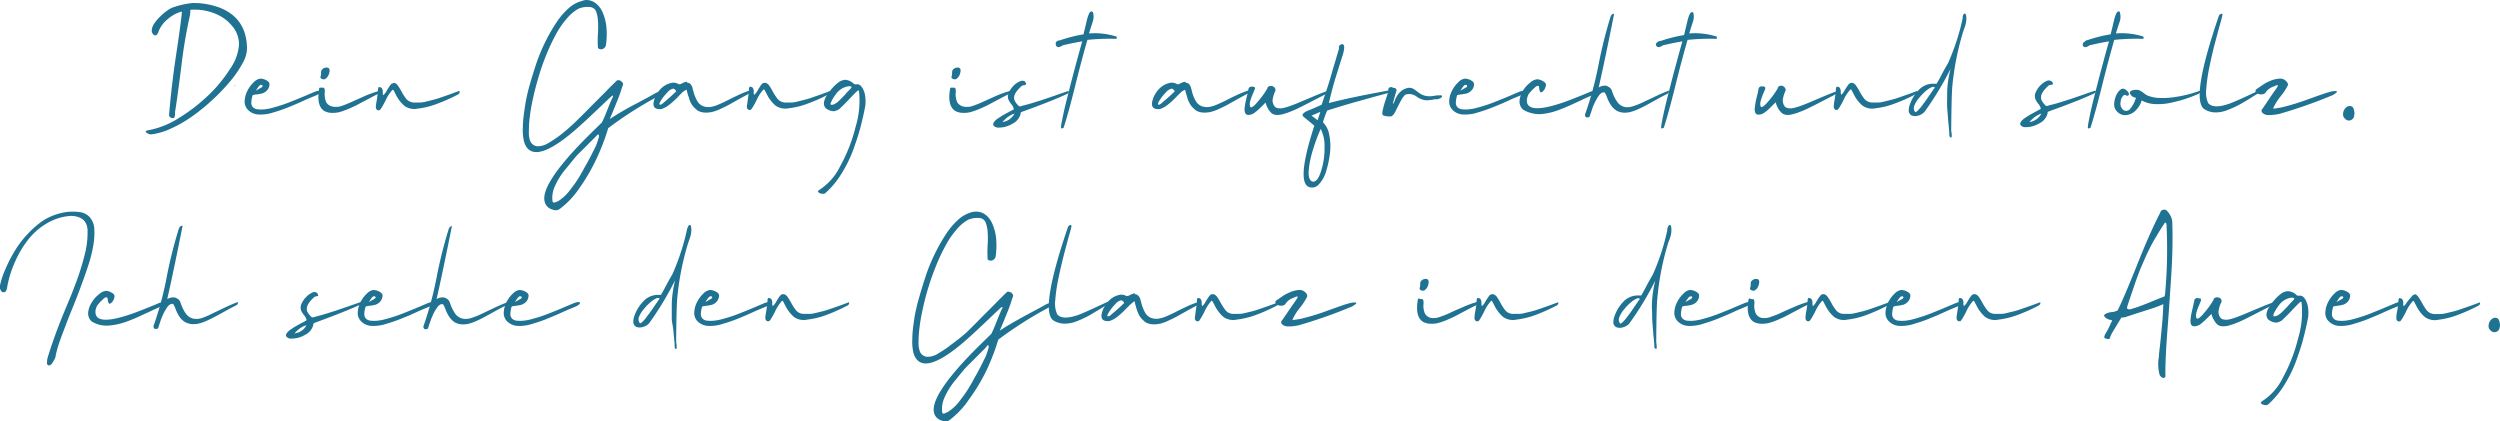 <svg xmlns="http://www.w3.org/2000/svg" viewBox="0 0 353.54 59.59">
  <defs>
    <style>
      .a812c76c-b8e0-4453-8dd6-4a1ee9b950f9 {
        fill: #207292;
      }
    </style>
  </defs>
  <g id="b428a4af-0317-49b2-9d18-2f6f4ce06893" data-name="Ebene 2">
    <g id="aa6009c5-10d5-42b5-b2f6-b2ee540ec692" data-name="Ebene 1">
      <g>
        <g>
          <path class="a812c76c-b8e0-4453-8dd6-4a1ee9b950f9" d="M27.85.44c.41,0,.82.06,1.22.12a9.88,9.88,0,0,1,1.33.3,7.93,7.93,0,0,1,1.34.52A6.94,6.94,0,0,1,33,2.21a5.3,5.3,0,0,1,1,1.15,5.81,5.81,0,0,1,.68,1.57,7.58,7.58,0,0,1,.25,2,4.39,4.39,0,0,1-.62,2,14.73,14.73,0,0,1-1.66,2.45,27.15,27.15,0,0,1-2.43,2.58,28.61,28.61,0,0,1-2.87,2.37,18,18,0,0,1-3.07,1.8,9.41,9.41,0,0,1-2.94.88,1.17,1.17,0,0,1-.74-.36.13.13,0,0,1,.1-.15,1.75,1.75,0,0,1,.48-.12,12.19,12.19,0,0,0,4.16-1.72,24.41,24.41,0,0,0,4.11-3.17,19.64,19.64,0,0,0,3.1-3.77,6.75,6.75,0,0,0,1.25-3.44,4,4,0,0,0-1-2.64,6,6,0,0,0-2.55-1.78,7.6,7.6,0,0,0-3.33-.47,6.11,6.11,0,0,1-.05.75,69,69,0,0,0-1.24,7.36q-.64,5-.88,6.34a2.06,2.06,0,0,1-.07.74c-.08.12-.23.15-.43.09a.43.43,0,0,1-.34-.42q.36-4.3,1-8.51c.42-2.79.7-4.79.81-6a.1.1,0,0,0,0-.07s0,0-.06,0a.26.26,0,0,0-.11,0l-.2.07a5.18,5.18,0,0,0-1.67,1,4.12,4.12,0,0,0-1.16,1.49c-.11.28-.19.45-.23.53a.57.57,0,0,1-.18.2L22,5l-.15,0a.79.79,0,0,1-.39-.74,2,2,0,0,1,.4-1,6.92,6.92,0,0,1,.87-1,7.12,7.12,0,0,1,1-.82A3.09,3.09,0,0,1,24.6,1,11.78,11.78,0,0,1,27.32.42Zm5.37,11.67c.06.06.08.1.07.1s0,0-.1-.06-.08-.09-.07-.1h0Z"/>
          <path class="a812c76c-b8e0-4453-8dd6-4a1ee9b950f9" d="M37.66,11.35c.29.15.44.33.45.53a1.27,1.27,0,0,1-.35.9,1.48,1.48,0,0,1-.71.44c-.25.06-.52.1-.81.14a2.19,2.19,0,0,0-.51.1,3.72,3.72,0,0,0-.19,1.08.87.87,0,0,0,.25.64,1.12,1.12,0,0,0,.67.28,4.91,4.91,0,0,0,.94,0,7.13,7.13,0,0,0,1.18-.23c.45-.12.88-.25,1.28-.38s.84-.3,1.33-.49l1.24-.5,1.12-.47c.4-.18.69-.3.85-.36a2.43,2.43,0,0,1,.54-.18c.31,0,.45,0,.45.12s-.27.34-.74.54-1,.4-1.8.77-1.56.68-2.2.94-1.34.49-2.09.71a5.56,5.56,0,0,1-2,.26,2.2,2.2,0,0,1-1.43-.59,1.67,1.67,0,0,1-.53-1.33,3.54,3.54,0,0,1,.4-1.45,4.09,4.09,0,0,1,.88-1.18,1.59,1.59,0,0,1,.92-.52h.05A1.86,1.86,0,0,1,37.66,11.35Zm-.88.69a.94.94,0,0,0-.18.17,2.08,2.08,0,0,0-.15.2l-.15.23-.13.2c.08-.06.18-.11.28-.17l.25-.14.19-.11a.74.74,0,0,0,.16-.1l.08-.09a.1.1,0,0,0,0-.09.37.37,0,0,0-.07-.12.28.28,0,0,0-.13,0A.29.29,0,0,0,36.78,12Z"/>
          <path class="a812c76c-b8e0-4453-8dd6-4a1ee9b950f9" d="M45.5,12.4l.12,0a.14.14,0,0,1,.09,0l.06,0a.12.12,0,0,1,.07.07l.07.12a3.22,3.22,0,0,1,0,.7,3.06,3.06,0,0,0,.21,1.15,1.34,1.34,0,0,0,.85.62A2.48,2.48,0,0,0,48.26,15a15,15,0,0,0,1.47-.59l1.83-.82a16.5,16.5,0,0,1,2-.72h.08s0,0,0,.09a.39.39,0,0,1-.23.35c-.37.18-.85.43-1.43.74s-1.07.56-1.44.76-.81.4-1.31.61a10.17,10.17,0,0,1-1.29.45,4.1,4.1,0,0,1-1.11.09,2.36,2.36,0,0,1-1-.28q-1.11-.74-.69-3.18a.14.14,0,0,1,.15-.11Zm1.07-2.13a1.39,1.39,0,0,1-.5.85.5.5,0,0,1-.5.06c-.18-.07-.27-.17-.26-.3a1.56,1.56,0,0,0,.1-.55.79.79,0,0,1,.06-.41,1,1,0,0,1,.39-.31,1.18,1.18,0,0,1,.36-.06C46.57,9.59,46.69,9.83,46.57,10.27Z"/>
          <path class="a812c76c-b8e0-4453-8dd6-4a1ee9b950f9" d="M55.8,11.72a1,1,0,0,1,.46.37c.12.17.28.42.48.77a6.77,6.77,0,0,0,.62,1,1.44,1.44,0,0,0,.46.43,1.56,1.56,0,0,0,.67.21c.28,0,.54,0,.78,0a3.61,3.61,0,0,0,1-.14c.41-.09.74-.18,1-.25a10.37,10.37,0,0,0,1.17-.36l1.18-.41,1.27-.47h0a.07.07,0,0,1,.08,0A.11.11,0,0,1,65,13a.38.38,0,0,1-.22.35,23.16,23.16,0,0,1-3,1.34,11,11,0,0,1-2.71.67,2.42,2.42,0,0,1-1.86-.37,4.92,4.92,0,0,1-.67-.71,6,6,0,0,1-.41-.6l-.46-.9a.14.14,0,0,0-.18-.06,5.85,5.85,0,0,0-1,1.57c-.44.85-.72,1.28-.83,1.3a.53.53,0,0,1-.22,0,.39.39,0,0,1-.2-.14.6.6,0,0,1-.09-.36c0-.27.09-.64.16-1.11s.11-.83.14-1.08a.57.57,0,0,1,0-.12c0-.3.07-.46.15-.47a.65.65,0,0,1,.34.1.77.77,0,0,1,.19.58c0,.28,0,.43.07.46a1.71,1.71,0,0,0,.45-.55c.16-.29.33-.55.49-.79s.33-.34.49-.34Z"/>
          <path class="a812c76c-b8e0-4453-8dd6-4a1ee9b950f9" d="M84.22.44a3.31,3.31,0,0,1,1,1.31,6.89,6.89,0,0,1,.53,2,10.66,10.66,0,0,1-.07,2.68.77.77,0,0,1-.56.53.63.63,0,0,1-.56-.17,15.77,15.77,0,0,1,0-2.06,13.6,13.6,0,0,0,0-1.8,4.65,4.65,0,0,0-.27-1.33A1,1,0,0,0,83.48,1a3.42,3.42,0,0,0-1.65.22,5.9,5.9,0,0,0-1.7,1.44A11.92,11.92,0,0,0,78.6,4.89a27.75,27.75,0,0,0-1.31,2.78c-.41,1-.77,2-1.08,3.05s-.57,2-.79,3a25.83,25.83,0,0,0-.49,2.74,16.3,16.3,0,0,0-.14,2.17A3.41,3.41,0,0,0,75,20a1.27,1.27,0,0,0,1,.69,3,3,0,0,0,1.58-.48,15.85,15.85,0,0,0,1.86-1.27,26.06,26.06,0,0,0,2.09-1.85c.75-.73,1.44-1.42,2.06-2.06l2-2c.7-.73,1.26-1.28,1.68-1.67a.64.64,0,0,1,.51.08.78.78,0,0,1,.34.41c0,.16-.09.32-.15.5s-.1.34-.15.48-.11.34-.2.58l-.21.56-.27.66-.26.65c-.06.13-.16.38-.32.77l-.33.79c.85-.57,2-1.27,3.58-2.1s2.52-1.35,2.93-1.59a2.59,2.59,0,0,1,.69-.24c.18,0,.3,0,.34,0s0,.15-.13.29a3.6,3.6,0,0,1-.63.45,53.9,53.9,0,0,0-7,4.47,30.88,30.88,0,0,1-1.68,4.38,27.08,27.08,0,0,1-2.44,4.17,11.84,11.84,0,0,1-2.78,2.91.93.93,0,0,1-.66.14.54.54,0,0,1-.25-.06l-.18-.06A1.51,1.51,0,0,1,77,28.41q-.46-2.4,5.56-8.57c.31-.32,1.16-1.16,2.56-2.52.24-.48.5-1.1.8-1.86s.55-1.36.77-1.79c0-.06,0-.1,0-.13s-.07,0-.12,0c-.3.25-.82.74-1.58,1.47-2,1.91-3.49,3.28-4.52,4.1q-5.26,4.23-6.34,1A7,7,0,0,1,73.94,18c0-.85.13-1.78.27-2.77a25.2,25.2,0,0,1,.67-3.13c.31-1.09.65-2.17,1-3.23a25.37,25.37,0,0,1,1.3-3.08,24,24,0,0,1,1.54-2.66,10.24,10.24,0,0,1,1.73-2,4.64,4.64,0,0,1,1.86-1A2.59,2.59,0,0,1,82.85,0,2.22,2.22,0,0,1,84.22.44Zm.15,18.74c-.11.12-.29.31-.55.56-.84.84-1.5,1.51-2,2S80.76,23,80,23.9a9.94,9.94,0,0,0-1.57,2.53,3.77,3.77,0,0,0-.28,2.11c.08.11.23.13.45.05a2.78,2.78,0,0,0,.68-.38c.23-.18.46-.37.67-.57a7.69,7.69,0,0,0,.69-.8l.65-.87c.18-.25.4-.58.65-1s.44-.74.57-1,.32-.56.56-1l.46-.86c.07-.15.21-.42.41-.81s.29-.58.29-.59a5,5,0,0,0,.26-.68c.12-.36.19-.58.21-.67s0-.35-.1-.35A.49.49,0,0,0,84.37,19.18Z"/>
          <path class="a812c76c-b8e0-4453-8dd6-4a1ee9b950f9" d="M97.18,11.73a.54.54,0,0,1,.24,0,.81.81,0,0,1,.18.12l.12.13.1.16a1.58,1.58,0,0,1,.07.16l.06.19c0,.1,0,.16.06.21a5.32,5.32,0,0,0,.58,1.56,1.65,1.65,0,0,0,.84.75,2.09,2.09,0,0,0,1,.12,4.54,4.54,0,0,0,1.21-.36c.46-.2.9-.4,1.32-.62s.92-.46,1.5-.73a13,13,0,0,1,1.59-.63h.09s.05,0,.05.08a.38.38,0,0,1-.24.36l-1.38.75-1.37.77c-.36.2-.77.4-1.24.62a6.42,6.42,0,0,1-1.21.45,3.78,3.78,0,0,1-1.07.1,2.22,2.22,0,0,1-1-.27,4.41,4.41,0,0,1-.59-.53,2.67,2.67,0,0,1-.4-.59,4.34,4.34,0,0,1-.22-.52c0-.13-.11-.34-.19-.62s-.13-.49-.16-.6a.12.12,0,0,0,0-.08s-.15,0-.29.13l-.07,0-.12.11-.12.1c-.12.1-.38.37-.78.79a10.91,10.91,0,0,1-1.13,1,3.4,3.4,0,0,1-1.07.58,1.38,1.38,0,0,1-.45,0c-.53-.05-.75-.38-.65-1a3.82,3.82,0,0,1,1-1.86,3,3,0,0,1,1.69-.87,1.4,1.4,0,0,1,.78.18.49.49,0,0,0,.22.05,1.44,1.44,0,0,0,.35-.14,1.47,1.47,0,0,1,.7-.22Zm-2.8,1.34a6.46,6.46,0,0,0-.93,1.17c-.2.33-.25.52-.14.56s.31-.06.57-.31c.6-.5,1.09-.94,1.46-1.3a1.64,1.64,0,0,0,.27-.27s0-.11-.11-.2a.88.88,0,0,0-.26-.19A1.43,1.43,0,0,0,94.38,13.07Z"/>
          <path class="a812c76c-b8e0-4453-8dd6-4a1ee9b950f9" d="M108.3,11.72a1,1,0,0,1,.47.37,7.78,7.78,0,0,1,.47.77,7.83,7.83,0,0,0,.63,1,1.41,1.41,0,0,0,.45.43,1.65,1.65,0,0,0,.68.21c.28,0,.54,0,.78,0a3.61,3.61,0,0,0,1-.14l1-.25a11,11,0,0,0,1.17-.36l1.18-.41,1.27-.47h0a.08.08,0,0,1,.08,0,.19.19,0,0,1,0,.08.37.37,0,0,1-.23.35,22.46,22.46,0,0,1-3,1.34,11.15,11.15,0,0,1-2.71.67,2.42,2.42,0,0,1-1.86-.37,4.92,4.92,0,0,1-.67-.71,4.64,4.64,0,0,1-.41-.6l-.47-.9a.12.12,0,0,0-.17-.06,5.35,5.35,0,0,0-1,1.57c-.44.85-.72,1.28-.83,1.3a.53.53,0,0,1-.22,0,.35.35,0,0,1-.2-.14.49.49,0,0,1-.09-.36q.06-.4.15-1.11c.07-.47.12-.83.14-1.08a.74.74,0,0,1,0-.12c0-.3.06-.46.15-.47a.65.65,0,0,1,.34.1.82.82,0,0,1,.19.58c0,.28,0,.43.07.46a1.71,1.71,0,0,0,.45-.55c.16-.29.33-.55.49-.79s.33-.34.49-.34Z"/>
          <path class="a812c76c-b8e0-4453-8dd6-4a1ee9b950f9" d="M120.82,11.92l.15,0,.27,0c.29,0,.54.2.76.59a3,3,0,0,1,.36,1.16,5.09,5.09,0,0,1,0,1.34c-.19,1-.42,2-.68,3s-.6,2-1,3.13a18.39,18.39,0,0,1-1.54,3.19,12.23,12.23,0,0,1-2,2.58l-.22.21-.21.19a.52.52,0,0,1-.17.09.77.77,0,0,1-.27,0,.9.9,0,0,1-.61-.28.38.38,0,0,1,.1-.16c.08-.09.12-.13.14-.13a8.21,8.21,0,0,0,2.89-3.28A22.81,22.81,0,0,0,121,17.92a12.62,12.62,0,0,0,.47-5.08c0-.06-.11-.05-.2,0-.27.23-.68.65-1.24,1.25s-1,1-1.29,1.29a1.13,1.13,0,0,1-.36.21,2.27,2.27,0,0,1-.42.14,1.89,1.89,0,0,1-1.23-.47,1.07,1.07,0,0,1-.2-.84,2.63,2.63,0,0,1,.44-1,7.82,7.82,0,0,1,.77-1,5.24,5.24,0,0,1,.75-.7c.1-.07.15-.11.15-.13a2.05,2.05,0,0,1,.51-.23,1.33,1.33,0,0,1,.47-.07A2,2,0,0,1,120.82,11.92Zm-2.66,1.47a5,5,0,0,0-.52.82c-.15.3-.22.49-.19.55s.2.09.49,0l.32-.19a2.51,2.51,0,0,0,.35-.28l.29-.28.32-.33.27-.28q.3-.36.63-.69a1.39,1.39,0,0,0,.26-.3.11.11,0,0,0,0-.17,1.73,1.73,0,0,0-.31-.05A2.64,2.64,0,0,0,118.16,13.39Z"/>
          <path class="a812c76c-b8e0-4453-8dd6-4a1ee9b950f9" d="M134.74,12.4l.11,0a.22.22,0,0,1,.1,0l.06,0a.16.16,0,0,1,.07.07.67.67,0,0,1,.06.12,2.61,2.61,0,0,1,0,.7,2.88,2.88,0,0,0,.22,1.15,1.34,1.34,0,0,0,.85.62A2.5,2.5,0,0,0,137.5,15c.48-.17,1-.36,1.47-.59l1.83-.82a15.92,15.92,0,0,1,2-.72h.08a.19.19,0,0,1,0,.09.38.38,0,0,1-.22.35c-.38.18-.85.43-1.44.74l-1.43.76c-.38.2-.81.4-1.32.61a9.19,9.19,0,0,1-1.29.45,4,4,0,0,1-1.11.09,2.32,2.32,0,0,1-1-.28c-.75-.49-1-1.55-.7-3.18a.16.16,0,0,1,.15-.11Zm1.06-2.13a1.38,1.38,0,0,1-.49.85.5.5,0,0,1-.5.06c-.19-.07-.27-.17-.26-.3a1.55,1.55,0,0,0,.09-.55,1.07,1.07,0,0,1,.06-.41,1.05,1.05,0,0,1,.39-.31,1.24,1.24,0,0,1,.37-.06C135.81,9.59,135.92,9.83,135.8,10.27Z"/>
          <path class="a812c76c-b8e0-4453-8dd6-4a1ee9b950f9" d="M144.85,11.47a.56.56,0,0,1,.25.32A.18.18,0,0,1,145,12a.77.77,0,0,1-.22.06.55.55,0,0,0-.31.11,4.27,4.27,0,0,0-.44.44q-.88.94-.51,1.68a3,3,0,0,0,.32.46c.16.18.27.28.33.29a.83.83,0,0,0,.4-.09c.43-.1.94-.23,1.51-.41l1.41-.44,1.81-.62c.83-.3,1.41-.49,1.71-.59q.15,0,.15.06a.32.32,0,0,1-.15.28q-2.09,1-6.51,2.59a.51.51,0,0,0-.16.11.29.29,0,0,0,0,.12,2.14,2.14,0,0,1-1.19,1.46,3.7,3.7,0,0,1-2.1.53.82.82,0,0,1-.6-.37.69.69,0,0,1,.14-.44,2.22,2.22,0,0,1,.54-.49c.25-.16.47-.31.66-.42s.46-.26.8-.44l.63-.34c.1,0,.14-.1.14-.15a1.51,1.51,0,0,0-.35-.66,3.05,3.05,0,0,1-.37-.58,1.19,1.19,0,0,1,0-1,3.29,3.29,0,0,1,.75-1.08,2.74,2.74,0,0,1,1-.63A.8.8,0,0,1,144.85,11.47Zm-2.24,5a6.79,6.79,0,0,0-.85.79,2.24,2.24,0,0,0,1.7-1.19A2.68,2.68,0,0,0,142.61,16.5Z"/>
          <path class="a812c76c-b8e0-4453-8dd6-4a1ee9b950f9" d="M154.62,2a2.06,2.06,0,0,1-.07,1c-.21.65-.39,1.22-.55,1.73a10.16,10.16,0,0,1,3.78.41l.05,0h0a.13.13,0,0,1,.09.09.5.5,0,0,1,0,.16l0,.1h-.27a29.93,29.93,0,0,0-3.87.15c-.42,1.43-1,3.56-1.71,6.42s-1.27,4.84-1.66,6a.33.33,0,0,1-.19.08.17.17,0,0,1-.16,0,.27.27,0,0,1,0-.22.75.75,0,0,0,0-.2c.2-1.08.45-2.27.77-3.54s.72-2.85,1.22-4.71.83-3.07,1-3.62c-.75.12-1.67.3-2.77.56-.43.31-.73.34-.91.07a.24.24,0,0,1-.06-.22L149.3,6a.27.27,0,0,1,.12-.12l.15-.1.17-.07.13,0a20.27,20.27,0,0,1,3.35-.85c.31-1.25.48-2,.52-2.16.2-.72.39-1.08.59-1.08S154.57,1.72,154.62,2Z"/>
          <path class="a812c76c-b8e0-4453-8dd6-4a1ee9b950f9" d="M167.68,11.73a.6.6,0,0,1,.24,0,.81.81,0,0,1,.18.12l.12.13.1.16.07.16.06.19c0,.1.05.16.06.21a5.05,5.05,0,0,0,.58,1.56,1.65,1.65,0,0,0,.84.75,2.09,2.09,0,0,0,1,.12,4.39,4.39,0,0,0,1.2-.36c.47-.2.91-.4,1.33-.62s.92-.46,1.5-.73a13,13,0,0,1,1.59-.63h.09s.05,0,.05.08a.38.38,0,0,1-.24.36l-1.38.75-1.37.77c-.36.2-.77.4-1.24.62a6.68,6.68,0,0,1-1.21.45,3.78,3.78,0,0,1-1.07.1,2.19,2.19,0,0,1-1-.27,3.87,3.87,0,0,1-.59-.53,2.67,2.67,0,0,1-.4-.59c-.1-.21-.18-.39-.23-.52l-.18-.62c-.08-.29-.13-.49-.17-.6a.11.11,0,0,0,0-.08s-.15,0-.3.13l-.06,0-.12.11a.63.63,0,0,0-.12.1c-.12.1-.38.37-.79.79a10,10,0,0,1-1.12,1,3.4,3.4,0,0,1-1.07.58,1.38,1.38,0,0,1-.45,0c-.53-.05-.75-.38-.65-1a3.82,3.82,0,0,1,1-1.86,2.94,2.94,0,0,1,1.69-.87,1.35,1.35,0,0,1,.77.18.53.53,0,0,0,.23.05,1.41,1.41,0,0,0,.34-.14,1.54,1.54,0,0,1,.7-.22Zm-2.81,1.34a6.87,6.87,0,0,0-.92,1.17c-.2.33-.25.52-.14.56s.31-.06.57-.31c.6-.5,1.09-.94,1.46-1.3a2.2,2.2,0,0,0,.27-.27s0-.11-.11-.2a1,1,0,0,0-.26-.19A1.48,1.48,0,0,0,164.87,13.07Z"/>
          <path class="a812c76c-b8e0-4453-8dd6-4a1ee9b950f9" d="M180.27,12.42a.47.47,0,0,1,.06.49,4,4,0,0,0-.37,1.28,1.44,1.44,0,0,0,.28.85.72.72,0,0,0,.45.25,2.06,2.06,0,0,0,.72,0,8,8,0,0,0,.91-.26c.32-.11.7-.25,1.13-.43l1.26-.53,1.4-.59c.54-.22,1-.41,1.48-.57h0a.07.07,0,0,1,.08,0,.11.11,0,0,1,0,.08.38.38,0,0,1-.24.35l-1.27.65-1.31.68-1.23.62c-.45.22-.85.39-1.2.52a7.33,7.33,0,0,1-1,.33,2.76,2.76,0,0,1-.9.11,1.26,1.26,0,0,1-.66-.21,2.52,2.52,0,0,1-.55-.69,3.42,3.42,0,0,1-.34-.85l-.49.5-.51.49a5,5,0,0,1-.45.37,1.58,1.58,0,0,1-.5.3,1.27,1.27,0,0,1-.47.09.47.47,0,0,1-.45-.24,1.41,1.41,0,0,1-.09-.69,8.7,8.7,0,0,1,.13-.87c.06-.29.14-.62.23-1s.15-.65.18-.84a.43.43,0,0,1,.51-.35l.18,0,.13.05a.2.2,0,0,1,.11.07.37.37,0,0,1,0,.12.49.49,0,0,1-.05.18,1.84,1.84,0,0,0-.09.19l-.18.43c-.08.19-.16.39-.23.59s-.12.39-.17.58a1.34,1.34,0,0,0,0,.47.26.26,0,0,0,.15.24c.17,0,.43-.19.79-.6s.67-.79.92-1.14.45-.66.6-.92c0-.17.12-.29.37-.36h.1A.65.65,0,0,1,180.27,12.42Z"/>
          <path class="a812c76c-b8e0-4453-8dd6-4a1ee9b950f9" d="M189.92,7.67c-.22.66-.54,1.71-1,3.17s-.75,2.69-1,3.73q3.15-.81,8.16-1.72a.5.5,0,0,1,.41,0c.1.08,0,.18-.21.31l-1.74.47-2.9.81c-1.14.32-2.45.72-3.95,1.19a11.06,11.06,0,0,0-.6,1.67,3.22,3.22,0,0,1,.89,1.79,8,8,0,0,1,.1,2.54,13.46,13.46,0,0,1-.52,2.51,4.57,4.57,0,0,1-1,1.87,1.29,1.29,0,0,1-1.35.47q-2-.54.66-8.71l-1.54-1.27c-.28-.24-.09-.52.57-.83.47-.18,1.15-.47,2-.86.3-.87.55-1.64.77-2.3s.37-1.16.47-1.5.28-1,.54-1.85.48-1.64.67-2.26c0-.1,0-.16,0-.17a.64.64,0,0,1,0-.15.37.37,0,0,1,.09-.16l.13-.1a.72.72,0,0,1,.22-.08C190.16,6.26,190.17,6.73,189.92,7.67Zm-4.26,13.56a13.46,13.46,0,0,0-.58,2.8q-.11,1.24.39,1.59c.5.25.94-.2,1.32-1.32a10.55,10.55,0,0,0,.52-3.49,5.28,5.28,0,0,0-.54-2.58A24.33,24.33,0,0,0,185.66,21.23Zm-.19-4.88.86.65.39-1.18Z"/>
          <path class="a812c76c-b8e0-4453-8dd6-4a1ee9b950f9" d="M197.1,12.44l.15,0a.25.25,0,0,1,.12.08l.07.08s0,0,.06.09l0,.08c-.12.38-.2.66-.25.85-.35,1.19-.36,1.4,0,.62a3,3,0,0,1,.82-1.29,2.25,2.25,0,0,1,1.06-.52,1.07,1.07,0,0,1,.61.07,2.57,2.57,0,0,1,.54.34,5.22,5.22,0,0,0,.57.41,2.16,2.16,0,0,0,.78.31,2.87,2.87,0,0,0,1.1,0,3.54,3.54,0,0,0,.46-.07,2.6,2.6,0,0,1,.37,0,.69.69,0,0,1,.28,0,.14.14,0,0,1,.08.12.12.12,0,0,1-.05.13.75.75,0,0,1-.17.14l-.23.1-.2.06-.23,0-.19,0a4.66,4.66,0,0,1-1.2.14,2.36,2.36,0,0,1-.78-.21,2.77,2.77,0,0,1-.58-.34,1.67,1.67,0,0,0-.6-.28,1.93,1.93,0,0,0-.84,0c-.19.06-.42.32-.68.78s-.51,1-.75,1.45a2.2,2.2,0,0,1-.59.85,2.2,2.2,0,0,1-1.27-.14c-.1-.11-.1-.38,0-.8a15.17,15.17,0,0,1,.44-1.51c.2-.59.32-1,.36-1.15a.4.4,0,0,1,0-.31.44.44,0,0,1,.38-.21A2.08,2.08,0,0,1,197.1,12.44Z"/>
          <path class="a812c76c-b8e0-4453-8dd6-4a1ee9b950f9" d="M208,11.35c.29.15.45.33.45.53a1.27,1.27,0,0,1-.35.9,1.48,1.48,0,0,1-.71.44c-.25.06-.52.1-.81.14a2.19,2.19,0,0,0-.51.1,3.72,3.72,0,0,0-.19,1.08.87.87,0,0,0,.25.64,1.14,1.14,0,0,0,.67.28,4.91,4.91,0,0,0,.94,0,7.13,7.13,0,0,0,1.18-.23c.45-.12.88-.25,1.28-.38s.85-.3,1.33-.49l1.24-.5,1.12-.47c.4-.18.69-.3.85-.36a2.43,2.43,0,0,1,.54-.18q.47-.07.45.12c0,.17-.26.34-.74.54s-1,.4-1.79.77-1.56.68-2.21.94-1.34.49-2.09.71a5.56,5.56,0,0,1-2,.26,2.2,2.2,0,0,1-1.43-.59,1.67,1.67,0,0,1-.53-1.33,3.54,3.54,0,0,1,.4-1.45,4.09,4.09,0,0,1,.88-1.18,1.59,1.59,0,0,1,.92-.52h.05A1.86,1.86,0,0,1,208,11.35Zm-.88.69a.94.94,0,0,0-.18.17,2.08,2.08,0,0,0-.15.2l-.15.23-.13.2.28-.17.25-.14.19-.11a.74.74,0,0,0,.16-.1l.08-.09a.1.1,0,0,0,0-.09.25.25,0,0,0-.07-.12.28.28,0,0,0-.12,0A.29.29,0,0,0,207.15,12Z"/>
          <path class="a812c76c-b8e0-4453-8dd6-4a1ee9b950f9" d="M218.17,11.46c.3.16.45.33.46.54a2.17,2.17,0,0,1-.1.4,1.35,1.35,0,0,1-.36.54c-.19.16-.33.15-.39,0a1.66,1.66,0,0,1-.12-.49c0-.15,0-.24-.09-.28s-.11-.05-.21,0a.62.62,0,0,0-.24.14l-.3.28-.29.29-.23.27a1.44,1.44,0,0,0-.21.32l-.11.33a1.52,1.52,0,0,0-.06.42c0,1.32,1.66,1.43,4.9.35.7-.23,2-.73,3.84-1.49a1.76,1.76,0,0,1,.94-.21c.07,0,.11.05.1.1s-.28.36-.79.61c-.34.14-.79.34-1.34.61l-1.44.66c-.4.18-.86.38-1.4.59a10.37,10.37,0,0,1-1.44.47,9.51,9.51,0,0,1-1.35.22A4,4,0,0,1,216.6,16a4.08,4.08,0,0,1-1.22-.5,1.56,1.56,0,0,1-.49-1.31,3.42,3.42,0,0,1,.49-1.38,4.21,4.21,0,0,1,1-1.12,1.74,1.74,0,0,1,1-.48h.05A1.83,1.83,0,0,1,218.17,11.46Z"/>
          <path class="a812c76c-b8e0-4453-8dd6-4a1ee9b950f9" d="M228.24,2.07q-1.23,6.2-2.16,10.3a1.63,1.63,0,0,1,1-.25,1.31,1.31,0,0,1,.61.32.93.93,0,0,1,.28.46,5.33,5.33,0,0,0,.29.73,4.51,4.51,0,0,0,.56.93,1.76,1.76,0,0,0,1,.58A2.45,2.45,0,0,0,231,15a10.31,10.31,0,0,0,1.37-.55l1.71-.81c.69-.33,1.32-.6,1.87-.81l0,0s.06,0,.07,0a.19.19,0,0,1,0,.08.39.39,0,0,1-.23.36c-.4.19-.87.44-1.41.74l-1.36.75c-.37.21-.78.42-1.23.62a7.68,7.68,0,0,1-1.19.45,3.35,3.35,0,0,1-1,.1,2.32,2.32,0,0,1-1-.29,2.57,2.57,0,0,1-.82-.82,5.36,5.36,0,0,1-.5-1,3.64,3.64,0,0,0-.36-.76l-.11,0c-.06,0-.16,0-.29.07a1.3,1.3,0,0,0-.44.42,4.67,4.67,0,0,0-.36.59c-.11.19-.21.4-.31.62s-.17.41-.21.52l-.21.64c-.11.3-.17.51-.21.61-.37.16-.58.09-.63-.22a.52.52,0,0,1,.06-.29A49,49,0,0,0,226.09,9a64.27,64.27,0,0,1,1.68-6.67.82.82,0,0,1,.19-.28.31.31,0,0,1,.2-.11C228.22,2,228.25,2,228.24,2.07Z"/>
          <path class="a812c76c-b8e0-4453-8dd6-4a1ee9b950f9" d="M239.5,2a2.06,2.06,0,0,1-.07,1c-.21.65-.39,1.22-.55,1.73a10.14,10.14,0,0,1,3.78.41l.05,0h0a.14.14,0,0,1,.08.09.5.5,0,0,1,0,.16l0,.1h-.27a29.93,29.93,0,0,0-3.87.15c-.42,1.43-1,3.56-1.71,6.42s-1.27,4.84-1.65,6a.39.39,0,0,1-.2.08.17.17,0,0,1-.16,0,.27.27,0,0,1,0-.22.75.75,0,0,0,0-.2c.2-1.08.45-2.27.77-3.54s.72-2.85,1.22-4.71.83-3.07,1-3.62c-.75.12-1.67.3-2.76.56-.44.31-.74.34-.92.07a.24.24,0,0,1-.06-.22,1.26,1.26,0,0,0,.05-.16.34.34,0,0,1,.12-.12l.15-.1.17-.07.13,0a20.27,20.27,0,0,1,3.35-.85c.31-1.25.48-2,.52-2.16.2-.72.39-1.08.59-1.08S239.45,1.72,239.5,2Z"/>
          <path class="a812c76c-b8e0-4453-8dd6-4a1ee9b950f9" d="M252.42,12.42a.45.45,0,0,1,.05.49,4.14,4.14,0,0,0-.36,1.28,1.5,1.5,0,0,0,.27.85.77.77,0,0,0,.45.25,2.13,2.13,0,0,0,.73,0,8.68,8.68,0,0,0,.91-.26c.32-.11.69-.25,1.13-.43s.85-.35,1.25-.53l1.41-.59c.53-.22,1-.41,1.47-.57h0a.07.07,0,0,1,.08,0,.11.11,0,0,1,0,.08.38.38,0,0,1-.24.35l-1.26.65-1.31.68-1.24.62a11.19,11.19,0,0,1-1.2.52,7.22,7.22,0,0,1-1,.33,2.76,2.76,0,0,1-.9.11A1.26,1.26,0,0,1,252,16a2.35,2.35,0,0,1-.55-.69,3.08,3.08,0,0,1-.34-.85l-.5.5-.5.49a5,5,0,0,1-.45.37,1.7,1.7,0,0,1-.5.3,1.32,1.32,0,0,1-.48.09.45.45,0,0,1-.44-.24,1.41,1.41,0,0,1-.09-.69,8.7,8.7,0,0,1,.13-.87c.06-.29.13-.62.23-1a7.24,7.24,0,0,0,.17-.84.44.44,0,0,1,.51-.35l.19,0,.13.05a.2.2,0,0,1,.11.07.37.37,0,0,1,0,.12.49.49,0,0,1,0,.18,1.84,1.84,0,0,0-.09.19c-.05.1-.11.24-.19.43s-.15.39-.22.59-.12.39-.17.58a1.14,1.14,0,0,0,0,.47.24.24,0,0,0,.15.24c.17,0,.43-.19.79-.6s.67-.79.92-1.14.45-.66.6-.92c0-.17.12-.29.37-.36h.1A.65.65,0,0,1,252.42,12.42Z"/>
          <path class="a812c76c-b8e0-4453-8dd6-4a1ee9b950f9" d="M262,11.72a1,1,0,0,1,.46.37,7.48,7.48,0,0,1,.48.77,6.77,6.77,0,0,0,.62,1,1.44,1.44,0,0,0,.46.43,1.6,1.6,0,0,0,.68.21c.27,0,.53,0,.77,0a3.73,3.73,0,0,0,1-.14l1-.25a10.4,10.4,0,0,0,1.18-.36l1.17-.41,1.28-.47h0a.07.07,0,0,1,.08,0,.11.11,0,0,1,0,.08.39.39,0,0,1-.23.35,23.16,23.16,0,0,1-3,1.34,11.08,11.08,0,0,1-2.7.67,2.39,2.39,0,0,1-1.86-.37,4.51,4.51,0,0,1-.68-.71,4.4,4.4,0,0,1-.4-.6c-.09-.16-.24-.46-.47-.9a.13.13,0,0,0-.18-.06,5.85,5.85,0,0,0-1,1.57c-.44.85-.72,1.28-.83,1.3a.54.54,0,0,1-.22,0,.33.33,0,0,1-.19-.14.49.49,0,0,1-.09-.36q0-.4.15-1.11c.07-.47.11-.83.14-1.08a.57.57,0,0,1,0-.12c0-.3.07-.46.15-.47a.68.68,0,0,1,.35.1.82.82,0,0,1,.19.58,1.17,1.17,0,0,0,.06.46,1.49,1.49,0,0,0,.45-.55c.17-.29.33-.55.5-.79s.32-.34.49-.34Z"/>
          <path class="a812c76c-b8e0-4453-8dd6-4a1ee9b950f9" d="M277.56,2.27c.12-.29.24-.4.35-.34s.22.46.14,1.09-.34,1.14-.49,1.66a38.74,38.74,0,0,0-1.49,7.76q-.1,1.53-.14,6.07a2.39,2.39,0,0,1,.07.5.74.74,0,0,1,0,.21c0,.25-.08.31-.19.18l-.09-.08a.18.18,0,0,1-.05-.07l0-.05s0,0,0-.1a.83.83,0,0,1,0-.15c0-.41-.09-1-.16-1.87s-.12-1.46-.15-1.89,0-1,0-1.63a13.17,13.17,0,0,1,.11-1.91,16.81,16.81,0,0,1,.37-1.91,44.14,44.14,0,0,1-3.7,6.1,1.94,1.94,0,0,1-.81.49,1.47,1.47,0,0,1-1,0,1,1,0,0,1-.23-.19l-.11-.18a.71.71,0,0,1-.06-.41,2.8,2.8,0,0,1,.09-.58,5.63,5.63,0,0,1,1.27-2.19,2.75,2.75,0,0,1,2.12-.94l.45,0q.27-.42.72-1.29c.3-.57.6-1.11.91-1.63a32.44,32.44,0,0,0,2.07-6.35A2.47,2.47,0,0,1,277.56,2.27Zm-4.22,10a2.85,2.85,0,0,0-.88.5,7.34,7.34,0,0,0-1,1,4,4,0,0,0-.72,1.11.91.91,0,0,0,.08.95c.06.06.18,0,.35-.16a5.62,5.62,0,0,0,.63-.72c.23-.31.46-.62.66-.91l.63-.91.36-.53c.2-.21.2-.31,0-.31Z"/>
          <path class="a812c76c-b8e0-4453-8dd6-4a1ee9b950f9" d="M290.07,11.47a.56.56,0,0,1,.25.32.22.22,0,0,1-.05.16A.88.88,0,0,1,290,12a.55.55,0,0,0-.31.11,4.27,4.27,0,0,0-.44.44q-.87.94-.51,1.68a3,3,0,0,0,.32.46c.16.18.27.28.33.29a.83.83,0,0,0,.4-.09c.44-.1.94-.23,1.51-.41l1.41-.44,1.81-.62c.84-.3,1.41-.49,1.71-.59q.15,0,.15.06a.32.32,0,0,1-.15.28q-2.08,1-6.51,2.59c-.09.05-.14.08-.15.11a.17.17,0,0,0,0,.12,2.14,2.14,0,0,1-1.19,1.46,3.7,3.7,0,0,1-2.1.53.78.78,0,0,1-.59-.37.63.63,0,0,1,.14-.44,2.22,2.22,0,0,1,.54-.49c.24-.16.47-.31.66-.42s.45-.26.79-.44l.63-.34c.1,0,.14-.1.14-.15a1.51,1.51,0,0,0-.35-.66,3.05,3.05,0,0,1-.37-.58,1.19,1.19,0,0,1,0-1,3.11,3.11,0,0,1,.74-1.08,2.74,2.74,0,0,1,1-.63A.8.8,0,0,1,290.07,11.47Zm-2.23,5a6.75,6.75,0,0,0-.86.79,2.24,2.24,0,0,0,1.7-1.19A2.53,2.53,0,0,0,287.84,16.5Z"/>
          <path class="a812c76c-b8e0-4453-8dd6-4a1ee9b950f9" d="M299.84,2a2.2,2.2,0,0,1-.06,1c-.22.65-.4,1.22-.56,1.73a10.14,10.14,0,0,1,3.78.41l.05,0h0a.14.14,0,0,1,.08.09.5.5,0,0,1,0,.16l0,.1h-.27a29.93,29.93,0,0,0-3.87.15c-.41,1.43-1,3.56-1.71,6.42s-1.27,4.84-1.65,6a.39.39,0,0,1-.2.08.17.17,0,0,1-.16,0,.27.27,0,0,1,0-.22.79.79,0,0,0,0-.2c.19-1.08.44-2.27.76-3.54s.72-2.85,1.22-4.71.83-3.07,1-3.62c-.75.12-1.67.3-2.76.56-.44.31-.74.34-.92.07a.21.21,0,0,1,0-.22.76.76,0,0,1,0-.16.24.24,0,0,1,.11-.12.77.77,0,0,1,.15-.1L295,5.7l.13,0a20.27,20.27,0,0,1,3.35-.85c.31-1.25.48-2,.52-2.16.2-.72.39-1.08.59-1.08S299.79,1.72,299.84,2Z"/>
          <path class="a812c76c-b8e0-4453-8dd6-4a1ee9b950f9" d="M300.5,12.62a1.27,1.27,0,0,1,.34.28.79.79,0,0,1,.22.32.27.27,0,0,1-.08.27c-.09.07-.2.06-.34,0a.22.22,0,0,0-.33,0,1.26,1.26,0,0,0-.41.88,1.13,1.13,0,0,0,.46,1.24.72.72,0,0,0,.91-.26A4,4,0,0,0,302,14c.06-.08.07-.13,0-.17a.21.21,0,0,0-.17-.06.88.88,0,0,1-.52-.39.33.33,0,0,1,0-.49,1.39,1.39,0,0,1,.64-.18,1.14,1.14,0,0,1,.6.07,2.51,2.51,0,0,1,.57.35,4.29,4.29,0,0,0,.5.35,4.83,4.83,0,0,0,1.7.37,11.32,11.32,0,0,0,2.59-.18,17,17,0,0,0,3.16-.83h0a.08.08,0,0,1,.08,0,.19.19,0,0,1,0,.08.38.38,0,0,1-.24.35c-.58.26-1.19.49-1.81.7s-1.33.39-2.1.56a8.33,8.33,0,0,1-2.26.19,4.32,4.32,0,0,1-1.88-.52,2.43,2.43,0,0,1-.26.66,4.22,4.22,0,0,1-.53.71,2.22,2.22,0,0,1-.81.56,2,2,0,0,1-1,.14,1.73,1.73,0,0,1-1-.64,1.48,1.48,0,0,1-.28-1,3.74,3.74,0,0,1,.22-1,2.47,2.47,0,0,1,.49-.79.82.82,0,0,1,.56-.31Z"/>
          <path class="a812c76c-b8e0-4453-8dd6-4a1ee9b950f9" d="M314.29,2.13s-.08.38-.29,1.12-.45,1.65-.74,2.73-.55,2.22-.8,3.42a23.51,23.51,0,0,0-.46,3.19,3.62,3.62,0,0,0,.28,2,1.1,1.1,0,0,0,.23.2c.56.38,1.51.32,2.84-.16.62-.23,2-.83,4-1.8a.19.19,0,0,1,.16,0c.07.1,0,.23-.25.41q-1.35.87-2.25,1.38a14.42,14.42,0,0,1-1.9.9,4.68,4.68,0,0,1-1.82.38,3,3,0,0,1-1.51-.43q-2.1-1.23,2-13.22a.37.37,0,0,1,.17-.21.4.4,0,0,1,.23-.1C314.28,2,314.31,2,314.29,2.13Z"/>
          <path class="a812c76c-b8e0-4453-8dd6-4a1ee9b950f9" d="M323.26,11.44c.26.24.34.45.27.65a8.79,8.79,0,0,1-1.06,1.59,7.8,7.8,0,0,0-1,1.61.06.06,0,0,0,0,.06,3,3,0,0,0,.68-.08,4.87,4.87,0,0,0,.77-.15,33.34,33.34,0,0,0,3.54-1.1c1.56-.56,2.54-.91,2.94-1a3.12,3.12,0,0,1,.74-.14h.05c.36,0,.39.1.08.32a2.47,2.47,0,0,1-.7.38,68.19,68.19,0,0,1-7.14,2.5,6.39,6.39,0,0,1-1.58.19A1.18,1.18,0,0,1,320,16a.39.39,0,0,1-.05-.62c.2-.29.54-.78,1-1.48s.86-1.22,1.08-1.57c.12-.2.13-.29,0-.29a1.68,1.68,0,0,0-.35.12l-.42.18a2.14,2.14,0,0,0-.8.64.66.66,0,0,1-.64.36,1,1,0,0,1-.66-.17.35.35,0,0,1-.14-.5l1.1-.76a6,6,0,0,1,1-.5,3.68,3.68,0,0,1,1.27-.29A1.12,1.12,0,0,1,323.26,11.44Z"/>
          <path class="a812c76c-b8e0-4453-8dd6-4a1ee9b950f9" d="M332.57,15.06a.49.49,0,0,1,.23.24,1.32,1.32,0,0,1,.12.43,1.17,1.17,0,0,1,0,.6.75.75,0,0,1-.57.69q-.51.14-.93-.48a1,1,0,0,1-.07-.48,1.29,1.29,0,0,1,.3-.74.91.91,0,0,1,.61-.33h0A.6.6,0,0,1,332.57,15.06Z"/>
        </g>
        <g>
          <path class="a812c76c-b8e0-4453-8dd6-4a1ee9b950f9" d="M6.77,51.6c-.11-.06-.15-.13-.12-.23l0,0a.83.83,0,0,1,0-.13l0-.17a3.61,3.61,0,0,1,.09-.5c.42-1.4,1-3.07,1.75-5S10,42,10.49,40.63a35.17,35.17,0,0,0,1.4-4.28,12.67,12.67,0,0,0,.49-3.88c-.09-1.23-.85-1.88-2.29-1.94a7.48,7.48,0,0,0-3.37,1A9.3,9.3,0,0,0,4,33.87a14.44,14.44,0,0,0-1.89,3.19A14.92,14.92,0,0,0,1,40.7c-.07.42-.22.63-.47.63s-.36-.13-.48-.39a1,1,0,0,1,0-.78,9.51,9.51,0,0,1,.36-1.22c.18-.5.44-1.1.77-1.8a21.14,21.14,0,0,1,1.18-2.09A13.63,13.63,0,0,1,4,33a12.53,12.53,0,0,1,2-1.74,7.9,7.9,0,0,1,2.45-1.08A6.9,6.9,0,0,1,11.27,30a2.26,2.26,0,0,1,1.48.78,2.78,2.78,0,0,1,.59,1.61,10.28,10.28,0,0,1-.13,2.22,18.82,18.82,0,0,1-.65,2.68q-.45,1.42-1,2.88c-.36,1-.74,2-1.15,3S9.63,45.1,9.29,46s-.65,1.7-.92,2.49a14.14,14.14,0,0,0-.52,1.94.53.53,0,0,1-.07.24q-.09.21-.12.21s0,0-.07.13a.77.77,0,0,1-.14.24.33.33,0,0,0-.09.16s-.06.09-.19.17a.73.73,0,0,1-.25.11A.25.25,0,0,1,6.77,51.6Z"/>
          <path class="a812c76c-b8e0-4453-8dd6-4a1ee9b950f9" d="M15.74,41.36c.3.15.45.33.46.53a1.59,1.59,0,0,1-.1.41,1.28,1.28,0,0,1-.36.53q-.28.24-.39,0a1.59,1.59,0,0,1-.12-.49.46.46,0,0,0-.08-.28c-.05,0-.12,0-.22,0a.79.79,0,0,0-.24.14l-.29.28a2.52,2.52,0,0,0-.29.29c-.06.06-.13.15-.23.27a1.15,1.15,0,0,0-.21.32,2.58,2.58,0,0,0-.12.34,1.42,1.42,0,0,0-.05.42q0,2,4.9.34c.69-.23,2-.73,3.83-1.49a1.76,1.76,0,0,1,.94-.21c.08,0,.11.05.1.1s-.28.36-.79.61c-.33.14-.78.34-1.34.61l-1.44.66c-.39.19-.86.38-1.39.59a10.91,10.91,0,0,1-1.45.47,9.5,9.5,0,0,1-1.35.23,4.27,4.27,0,0,1-1.34-.08,3.93,3.93,0,0,1-1.22-.5,1.57,1.57,0,0,1-.48-1.3A3.26,3.26,0,0,1,13,42.73a4.37,4.37,0,0,1,1-1.12,1.77,1.77,0,0,1,1-.48h0A1.67,1.67,0,0,1,15.74,41.36Z"/>
          <path class="a812c76c-b8e0-4453-8dd6-4a1ee9b950f9" d="M25.81,32q-1.23,6.2-2.16,10.3a1.68,1.68,0,0,1,1-.24,1.25,1.25,0,0,1,.62.31,1,1,0,0,1,.27.46,7.08,7.08,0,0,0,.29.73,4.51,4.51,0,0,0,.56.93,1.83,1.83,0,0,0,1,.58,2.49,2.49,0,0,0,1.26-.13A10.88,10.88,0,0,0,30,44.35l1.7-.81c.69-.33,1.32-.6,1.88-.81l0,0s0,0,.06,0,0,.05,0,.09a.38.38,0,0,1-.22.35c-.4.2-.87.44-1.41.74s-1,.55-1.37.75-.78.42-1.23.62a7.32,7.32,0,0,1-1.19.45,3.35,3.35,0,0,1-1.05.1,2.41,2.41,0,0,1-1-.28,2.6,2.6,0,0,1-.83-.82,5.76,5.76,0,0,1-.5-1,3.19,3.19,0,0,0-.36-.76l-.1,0c-.06,0-.16,0-.3.07a1.3,1.3,0,0,0-.44.42,5.5,5.5,0,0,0-.36.59,6.17,6.17,0,0,0-.31.63l-.21.52-.21.63-.2.61c-.38.16-.59.09-.64-.22a.52.52,0,0,1,.06-.29,47.16,47.16,0,0,0,1.84-6.93,63.73,63.73,0,0,1,1.68-6.66.77.77,0,0,1,.19-.29.34.34,0,0,1,.2-.11C25.79,31.87,25.82,31.9,25.81,32Z"/>
          <path class="a812c76c-b8e0-4453-8dd6-4a1ee9b950f9" d="M44.73,41.36a.51.51,0,0,1,.25.33.21.21,0,0,1,0,.15.77.77,0,0,1-.23.06.57.57,0,0,0-.3.11,3.31,3.31,0,0,0-.45.44c-.58.63-.75,1.2-.51,1.69a2.59,2.59,0,0,0,.33.45c.15.18.26.28.32.29a.94.94,0,0,0,.41-.08c.43-.11.93-.24,1.5-.42l1.41-.44,1.81-.62c.84-.3,1.41-.49,1.71-.59.11,0,.16,0,.16.06a.31.31,0,0,1-.16.28c-1.38.64-3.55,1.51-6.51,2.59l-.15.11a.17.17,0,0,0,0,.12,2.13,2.13,0,0,1-1.18,1.46,3.7,3.7,0,0,1-2.1.53.78.78,0,0,1-.6-.37.6.6,0,0,1,.14-.43,2,2,0,0,1,.54-.49c.25-.17.47-.32.66-.43l.79-.44c.34-.17.55-.29.64-.34s.14-.09.14-.15a1.77,1.77,0,0,0-.35-.66,3.33,3.33,0,0,1-.38-.57,1.21,1.21,0,0,1,0-1,3.15,3.15,0,0,1,.75-1.07,2.65,2.65,0,0,1,1-.64A.79.79,0,0,1,44.73,41.36Zm-2.23,5a6.75,6.75,0,0,0-.86.79A2.22,2.22,0,0,0,43.34,46,2.53,2.53,0,0,0,42.5,46.39Z"/>
          <path class="a812c76c-b8e0-4453-8dd6-4a1ee9b950f9" d="M53.64,41.24c.29.15.45.33.46.53a1.37,1.37,0,0,1-.36.91,1.55,1.55,0,0,1-.7.43,6.35,6.35,0,0,1-.82.14,2.19,2.19,0,0,0-.51.1,3.72,3.72,0,0,0-.19,1.08.91.91,0,0,0,.25.64,1.08,1.08,0,0,0,.67.28,4.92,4.92,0,0,0,.94,0,6.94,6.94,0,0,0,1.18-.23c.45-.12.88-.25,1.28-.38s.85-.3,1.33-.49l1.24-.5,1.12-.47.85-.36a2.34,2.34,0,0,1,.55-.18c.3-.05.45,0,.44.13s-.26.33-.74.53-1,.4-1.79.77-1.56.68-2.21.94-1.34.49-2.08.71a5.84,5.84,0,0,1-2,.27,2.26,2.26,0,0,1-1.43-.6,1.67,1.67,0,0,1-.53-1.33,3.7,3.7,0,0,1,.4-1.45,4.23,4.23,0,0,1,.88-1.18,1.62,1.62,0,0,1,.92-.52h.06A1.86,1.86,0,0,1,53.64,41.24Zm-.88.69a.94.94,0,0,0-.18.17l-.15.2-.15.24-.13.19.28-.17.25-.14.2-.11.15-.1.08-.09a.08.08,0,0,0,0-.09.4.4,0,0,0-.07-.12l-.12,0A.41.41,0,0,0,52.76,41.93Z"/>
          <path class="a812c76c-b8e0-4453-8dd6-4a1ee9b950f9" d="M63.9,32q-1.23,6.2-2.16,10.3a1.66,1.66,0,0,1,1-.24,1.21,1.21,0,0,1,.61.31,1.06,1.06,0,0,1,.28.46,5.33,5.33,0,0,0,.29.73,4.94,4.94,0,0,0,.55.93,1.83,1.83,0,0,0,1,.58,2.48,2.48,0,0,0,1.26-.13,10.31,10.31,0,0,0,1.37-.55l1.7-.81c.7-.33,1.32-.6,1.88-.81l0,0s.06,0,.07,0a.2.2,0,0,1,0,.09.39.39,0,0,1-.23.35c-.4.2-.87.44-1.41.74l-1.36.75c-.37.21-.78.42-1.23.62a7.68,7.68,0,0,1-1.19.45,3.35,3.35,0,0,1-1,.1,2.45,2.45,0,0,1-1-.28,2.67,2.67,0,0,1-.82-.82,5.15,5.15,0,0,1-.5-1,3.56,3.56,0,0,0-.37-.76l-.1,0c-.06,0-.16,0-.3.07a1.29,1.29,0,0,0-.43.42c-.14.2-.26.4-.37.59s-.2.4-.3.63-.17.4-.21.52-.11.33-.22.63l-.2.61c-.37.16-.58.09-.63-.22a.52.52,0,0,1,.06-.29,48.57,48.57,0,0,0,1.84-6.93,63.73,63.73,0,0,1,1.68-6.66.77.77,0,0,1,.19-.29.31.31,0,0,1,.2-.11C63.88,31.87,63.9,31.9,63.9,32Z"/>
          <path class="a812c76c-b8e0-4453-8dd6-4a1ee9b950f9" d="M74.29,41.24c.3.15.45.33.46.53a1.36,1.36,0,0,1-.35.91,1.58,1.58,0,0,1-.71.43,6.19,6.19,0,0,1-.81.14,2.34,2.34,0,0,0-.52.1,4.1,4.1,0,0,0-.19,1.08.91.91,0,0,0,.26.64,1.06,1.06,0,0,0,.67.28,4.91,4.91,0,0,0,.94,0,7.13,7.13,0,0,0,1.18-.23c.45-.12.87-.25,1.28-.38s.84-.3,1.33-.49l1.24-.5,1.11-.47.85-.36a2.68,2.68,0,0,1,.55-.18c.31-.05.45,0,.44.13s-.26.33-.73.53-1,.4-1.8.77-1.56.68-2.2.94-1.34.49-2.09.71a5.82,5.82,0,0,1-2,.27,2.31,2.31,0,0,1-1.44-.6,1.66,1.66,0,0,1-.52-1.33,3.54,3.54,0,0,1,.4-1.45,4.2,4.2,0,0,1,.87-1.18,1.64,1.64,0,0,1,.93-.52h0A1.79,1.79,0,0,1,74.29,41.24Zm-.87.69a.94.94,0,0,0-.18.17l-.15.2a1.25,1.25,0,0,0-.15.24c-.06.09-.11.15-.13.19l.28-.17.25-.14.19-.11a.48.48,0,0,0,.15-.1.38.38,0,0,0,.09-.09.1.1,0,0,0,0-.09.88.88,0,0,0-.07-.12.28.28,0,0,0-.13,0A.37.37,0,0,0,73.42,41.93Z"/>
          <path class="a812c76c-b8e0-4453-8dd6-4a1ee9b950f9" d="M97.25,32.16c.12-.28.23-.4.35-.34s.22.46.14,1.09-.34,1.14-.49,1.67a38.53,38.53,0,0,0-1.49,7.75q-.11,1.53-.14,6.07a2.51,2.51,0,0,1,.07.5v.21c0,.25-.09.31-.2.18l-.08-.08a.18.18,0,0,1,0-.07l0,0a.65.65,0,0,0,0-.1.89.89,0,0,1,0-.14c0-.42-.09-1-.16-1.88S95,45.51,95,45.08s0-1,0-1.63a13,13,0,0,1,.11-1.9,18.82,18.82,0,0,1,.36-1.92,43.83,43.83,0,0,1-3.69,6.11,1.83,1.83,0,0,1-.81.48,1.46,1.46,0,0,1-1,0,.81.81,0,0,1-.23-.19,1,1,0,0,1-.11-.18.71.71,0,0,1-.06-.41,2.25,2.25,0,0,1,.08-.58,5.65,5.65,0,0,1,1.28-2.19A2.78,2.78,0,0,1,93,41.7l.46,0q.27-.42.72-1.29c.3-.57.6-1.11.91-1.63a32.63,32.63,0,0,0,2.07-6.34A2.11,2.11,0,0,1,97.25,32.16ZM93,42.12a2.92,2.92,0,0,0-.88.51,6.31,6.31,0,0,0-1,1,3.75,3.75,0,0,0-.72,1.11.88.88,0,0,0,.08.95c.06.06.18,0,.35-.16a4.47,4.47,0,0,0,.62-.72c.24-.31.46-.61.67-.91l.63-.91.36-.53c.2-.21.19-.31,0-.31Z"/>
          <path class="a812c76c-b8e0-4453-8dd6-4a1ee9b950f9" d="M101.23,41.24c.3.15.45.33.46.53a1.37,1.37,0,0,1-.36.91,1.5,1.5,0,0,1-.7.43,6.19,6.19,0,0,1-.81.14,2.34,2.34,0,0,0-.52.1,4.1,4.1,0,0,0-.19,1.08.91.91,0,0,0,.26.64,1.06,1.06,0,0,0,.67.28,4.91,4.91,0,0,0,.94,0,7.13,7.13,0,0,0,1.18-.23c.45-.12.87-.25,1.28-.38s.84-.3,1.33-.49l1.24-.5,1.11-.47.85-.36a2.68,2.68,0,0,1,.55-.18c.3-.05.45,0,.44.13s-.26.33-.73.53-1,.4-1.8.77-1.56.68-2.2.94-1.34.49-2.09.71a5.82,5.82,0,0,1-2,.27,2.31,2.31,0,0,1-1.44-.6,1.66,1.66,0,0,1-.52-1.33,3.54,3.54,0,0,1,.4-1.45,4.2,4.2,0,0,1,.87-1.18,1.64,1.64,0,0,1,.93-.52h0A1.79,1.79,0,0,1,101.23,41.24Zm-.87.69a.94.94,0,0,0-.18.17l-.15.2a2,2,0,0,0-.16.24c-.05.09-.1.15-.12.19l.28-.17.24-.14.2-.11a.48.48,0,0,0,.15-.1.38.38,0,0,0,.09-.09.1.1,0,0,0,0-.09.88.88,0,0,0-.07-.12.31.31,0,0,0-.13,0A.37.37,0,0,0,100.36,41.93Z"/>
          <path class="a812c76c-b8e0-4453-8dd6-4a1ee9b950f9" d="M110.91,41.61a1.1,1.1,0,0,1,.46.37c.12.17.28.43.48.77a6.77,6.77,0,0,0,.62,1,1.6,1.6,0,0,0,.46.44,1.56,1.56,0,0,0,.67.2c.28,0,.54,0,.78,0a3.61,3.61,0,0,0,1-.14l1-.24c.27-.07.67-.19,1.17-.37l1.18-.41,1.27-.47h0a.07.07,0,0,1,.08,0,.11.11,0,0,1,0,.08.4.4,0,0,1-.22.36,26.27,26.27,0,0,1-3,1.34,11.46,11.46,0,0,1-2.71.66,2.37,2.37,0,0,1-1.86-.37,4.45,4.45,0,0,1-.67-.71,6,6,0,0,1-.41-.6c-.08-.16-.24-.45-.46-.89a.13.13,0,0,0-.18-.07,6,6,0,0,0-1,1.58c-.44.84-.72,1.27-.83,1.29h-.22a.42.42,0,0,1-.2-.15.6.6,0,0,1-.09-.36c0-.27.09-.64.16-1.11s.11-.83.14-1.08a.57.57,0,0,1,0-.12c0-.3.07-.46.15-.47a.65.65,0,0,1,.34.1.77.77,0,0,1,.19.58,1,1,0,0,0,.07.47,1.91,1.91,0,0,0,.45-.56,8.85,8.85,0,0,1,.49-.78c.17-.24.33-.35.49-.35Z"/>
          <path class="a812c76c-b8e0-4453-8dd6-4a1ee9b950f9" d="M139.33,30.34a3.21,3.21,0,0,1,1,1.3,6.89,6.89,0,0,1,.53,2,10.74,10.74,0,0,1-.07,2.69.78.78,0,0,1-.56.52.63.63,0,0,1-.56-.17,15.77,15.77,0,0,1,0-2.06,13.6,13.6,0,0,0,0-1.8,4.51,4.51,0,0,0-.27-1.32,1,1,0,0,0-.81-.66,3.42,3.42,0,0,0-1.65.22,5.9,5.9,0,0,0-1.7,1.44,11.69,11.69,0,0,0-1.53,2.25,25.81,25.81,0,0,0-1.31,2.78c-.41,1-.77,2-1.08,3s-.57,2-.79,3a26.29,26.29,0,0,0-.49,2.74,16.3,16.3,0,0,0-.14,2.17,3.41,3.41,0,0,0,.21,1.33,1.25,1.25,0,0,0,1,.69,2.86,2.86,0,0,0,1.58-.48,15.85,15.85,0,0,0,1.86-1.27A26.06,26.06,0,0,0,136.69,47c.75-.73,1.44-1.42,2.06-2.06l2-2c.7-.72,1.26-1.28,1.68-1.67a.64.64,0,0,1,.51.08.77.77,0,0,1,.34.42c0,.15-.09.31-.15.49s-.1.34-.15.48-.11.34-.2.58l-.21.56-.27.66c-.12.31-.21.53-.26.65s-.16.39-.32.77l-.33.8c.85-.58,2.05-1.28,3.58-2.11s2.52-1.35,2.93-1.59a2.59,2.59,0,0,1,.69-.24c.18,0,.3,0,.34,0s0,.15-.13.29a3.6,3.6,0,0,1-.63.45,56.1,56.1,0,0,0-7,4.47,30.88,30.88,0,0,1-1.68,4.38A27.08,27.08,0,0,1,137,56.53a12.08,12.08,0,0,1-2.78,2.92,1,1,0,0,1-.66.14.53.53,0,0,1-.25-.07l-.18-.06a1.51,1.51,0,0,1-1.06-1.16q-.47-2.4,5.56-8.57c.31-.32,1.16-1.16,2.56-2.52.24-.48.5-1.1.8-1.86s.55-1.36.77-1.79a.1.1,0,0,0,0-.13s-.07,0-.12,0c-.3.25-.82.74-1.58,1.47-2,1.91-3.49,3.28-4.52,4.1q-5.26,4.23-6.34,1a6.89,6.89,0,0,1-.18-2.14c0-.86.13-1.78.27-2.78A25.2,25.2,0,0,1,130,42c.31-1.09.65-2.17,1-3.23a25.37,25.37,0,0,1,1.3-3.08A25,25,0,0,1,133.85,33a10.24,10.24,0,0,1,1.73-2,4.73,4.73,0,0,1,1.86-1,2.07,2.07,0,0,1,.52-.07A2.17,2.17,0,0,1,139.33,30.34Zm.15,18.73c-.11.12-.29.31-.55.56-.84.84-1.5,1.52-2,2s-1.08,1.22-1.82,2.13a9.94,9.94,0,0,0-1.57,2.53,3.77,3.77,0,0,0-.28,2.11c.08.11.23.13.45,0a2.49,2.49,0,0,0,.68-.38c.23-.18.46-.37.67-.57a6.77,6.77,0,0,0,.69-.8l.65-.87c.18-.25.4-.58.65-1s.44-.73.57-1,.32-.56.56-1,.38-.73.46-.87.21-.42.4-.8l.3-.59a5.29,5.29,0,0,0,.26-.69c.12-.36.19-.58.21-.67s0-.35-.1-.35A.49.49,0,0,0,139.48,49.07Z"/>
          <path class="a812c76c-b8e0-4453-8dd6-4a1ee9b950f9" d="M151.52,32a9,9,0,0,1-.29,1.12c-.2.75-.45,1.66-.73,2.73s-.55,2.22-.8,3.42a23.69,23.69,0,0,0-.47,3.19,3.72,3.72,0,0,0,.28,2,1.07,1.07,0,0,0,.23.2c.56.38,1.51.32,2.85-.16q.91-.35,4-1.8a.19.19,0,0,1,.16,0c.07.1,0,.23-.25.41-.9.59-1.64,1-2.25,1.38a15.86,15.86,0,0,1-1.9.91,4.8,4.8,0,0,1-1.82.37,3.09,3.09,0,0,1-1.51-.42q-2.08-1.23,2-13.23a.42.42,0,0,1,.17-.21.4.4,0,0,1,.24-.1C151.51,31.87,151.54,31.92,151.52,32Z"/>
          <path class="a812c76c-b8e0-4453-8dd6-4a1ee9b950f9" d="M160.53,41.62a.54.54,0,0,1,.24.05l.18.12.12.13.1.16.07.16.06.19c0,.1,0,.16.06.21a5.51,5.51,0,0,0,.58,1.57,1.67,1.67,0,0,0,.84.74,2.09,2.09,0,0,0,1,.12,4.54,4.54,0,0,0,1.21-.36c.46-.2.9-.4,1.32-.62s.92-.46,1.5-.73a13,13,0,0,1,1.59-.63h.09s.05,0,.05.09a.38.38,0,0,1-.24.35l-1.38.75-1.37.77c-.36.2-.77.4-1.24.62a6.42,6.42,0,0,1-1.21.45,3.78,3.78,0,0,1-1.07.1,2.31,2.31,0,0,1-1-.26,4.51,4.51,0,0,1-.59-.54,2.67,2.67,0,0,1-.4-.59,4.34,4.34,0,0,1-.22-.52c-.05-.13-.11-.34-.19-.62s-.13-.49-.16-.6,0,0,0-.08-.15,0-.29.13l-.07.06-.12.1-.12.1c-.12.11-.38.37-.79.79a10.15,10.15,0,0,1-1.12,1,3.37,3.37,0,0,1-1.07.57,1.77,1.77,0,0,1-.45,0c-.53-.06-.75-.39-.65-1a3.79,3.79,0,0,1,1-1.85,2.93,2.93,0,0,1,1.69-.88,1.4,1.4,0,0,1,.78.18.39.39,0,0,0,.22,0,1.44,1.44,0,0,0,.35-.14,1.47,1.47,0,0,1,.69-.22ZM157.73,43a6.2,6.2,0,0,0-.93,1.18c-.2.33-.25.51-.14.55s.31-.06.57-.31c.6-.5,1.09-.93,1.46-1.3a2.33,2.33,0,0,0,.27-.26s0-.12-.11-.21a1,1,0,0,0-.26-.19A1.43,1.43,0,0,0,157.73,43Z"/>
          <path class="a812c76c-b8e0-4453-8dd6-4a1ee9b950f9" d="M171.65,41.61a1.13,1.13,0,0,1,.47.37c.12.17.28.43.47.77a7.83,7.83,0,0,0,.63,1,1.45,1.45,0,0,0,.45.44,1.65,1.65,0,0,0,.68.2c.28,0,.53,0,.78,0a3.61,3.61,0,0,0,1-.14l1-.24c.27-.07.66-.19,1.17-.37l1.18-.41,1.27-.47h0a.08.08,0,0,1,.08,0,.19.19,0,0,1,0,.08.41.41,0,0,1-.23.36,25.39,25.39,0,0,1-3,1.34,11.7,11.7,0,0,1-2.71.66,2.37,2.37,0,0,1-1.86-.37,4,4,0,0,1-.67-.71,4.64,4.64,0,0,1-.41-.6l-.47-.89a.13.13,0,0,0-.18-.07,6,6,0,0,0-1,1.58c-.44.84-.71,1.27-.82,1.29h-.22a.38.38,0,0,1-.2-.15.49.49,0,0,1-.09-.36q.06-.41.15-1.11c.07-.47.12-.83.14-1.08a.74.74,0,0,1,0-.12c0-.3.06-.46.15-.47a.65.65,0,0,1,.34.1.82.82,0,0,1,.19.58,1,1,0,0,0,.07.47,1.91,1.91,0,0,0,.45-.56,8.85,8.85,0,0,1,.49-.78c.17-.24.33-.35.49-.35Z"/>
          <path class="a812c76c-b8e0-4453-8dd6-4a1ee9b950f9" d="M184.58,41.33c.25.24.34.45.26.65a8.59,8.59,0,0,1-1.05,1.59,7.39,7.39,0,0,0-1,1.61.08.08,0,0,0,0,.06,3,3,0,0,0,.68-.08,3.53,3.53,0,0,0,.77-.15,31.14,31.14,0,0,0,3.55-1.1c1.55-.56,2.53-.9,2.94-1a3,3,0,0,1,.74-.14h.05c.36,0,.39.1.07.32a2.35,2.35,0,0,1-.7.38,67.39,67.39,0,0,1-7.13,2.5,6,6,0,0,1-1.59.19,1.2,1.2,0,0,1-.83-.28.38.38,0,0,1,0-.62c.19-.29.54-.78,1-1.47s.86-1.22,1.08-1.58c.12-.19.12-.29,0-.29a1.69,1.69,0,0,0-.34.12l-.42.18a2.05,2.05,0,0,0-.8.64.68.68,0,0,1-.65.37,1.09,1.09,0,0,1-.65-.18.35.35,0,0,1-.15-.5l1.11-.76a6.29,6.29,0,0,1,1-.5A3.73,3.73,0,0,1,183.8,41,1.14,1.14,0,0,1,184.58,41.33Z"/>
          <path class="a812c76c-b8e0-4453-8dd6-4a1ee9b950f9" d="M200.92,42.3H201l.1,0,.06,0a.23.23,0,0,1,.07.07.67.67,0,0,1,.06.12,2.61,2.61,0,0,1,0,.7,2.84,2.84,0,0,0,.22,1.15,1.31,1.31,0,0,0,.85.62,2.5,2.5,0,0,0,1.25-.14c.48-.17,1-.36,1.47-.59s1.1-.5,1.83-.81a14.62,14.62,0,0,1,2-.73h.08a.31.31,0,0,1,.05.09.41.41,0,0,1-.23.36c-.38.17-.85.42-1.44.73l-1.43.76c-.38.2-.81.4-1.32.61a9.19,9.19,0,0,1-1.29.45,4,4,0,0,1-1.11.09,2.32,2.32,0,0,1-1-.28c-.75-.49-1-1.55-.7-3.18a.16.16,0,0,1,.15-.11ZM202,40.16a1.35,1.35,0,0,1-.49.85.5.5,0,0,1-.5.06c-.19-.07-.27-.17-.26-.3a1.51,1.51,0,0,0,.09-.55,1.07,1.07,0,0,1,.06-.41,1.05,1.05,0,0,1,.39-.31,1.24,1.24,0,0,1,.37-.06C202,39.48,202.1,39.72,202,40.16Z"/>
          <path class="a812c76c-b8e0-4453-8dd6-4a1ee9b950f9" d="M211.21,41.61a1.13,1.13,0,0,1,.47.37c.12.17.28.43.47.77a7.8,7.8,0,0,0,.62,1,1.6,1.6,0,0,0,.46.44,1.65,1.65,0,0,0,.68.2c.28,0,.53,0,.77,0a3.62,3.62,0,0,0,1-.14l1-.24c.27-.07.66-.19,1.17-.37l1.17-.41,1.28-.47h0a.06.06,0,0,1,.07,0,.11.11,0,0,1,0,.08.41.41,0,0,1-.23.36,25.5,25.5,0,0,1-3,1.34,11.51,11.51,0,0,1-2.7.66,2.37,2.37,0,0,1-1.86-.37,4,4,0,0,1-.67-.71,4.64,4.64,0,0,1-.41-.6l-.47-.89a.13.13,0,0,0-.18-.07,6,6,0,0,0-1,1.58c-.44.84-.71,1.27-.82,1.29h-.22a.38.38,0,0,1-.2-.15.49.49,0,0,1-.09-.36q0-.41.15-1.11c.07-.47.12-.83.14-1.08,0,0,0-.07,0-.12,0-.3.07-.46.16-.47a.67.67,0,0,1,.34.1.82.82,0,0,1,.19.58,1.3,1.3,0,0,0,.06.47,1.64,1.64,0,0,0,.45-.56,8.83,8.83,0,0,1,.5-.78.64.64,0,0,1,.49-.35Z"/>
          <path class="a812c76c-b8e0-4453-8dd6-4a1ee9b950f9" d="M235.84,32.16c.12-.28.24-.4.36-.34s.21.46.14,1.09-.35,1.14-.5,1.67a38.45,38.45,0,0,0-1.48,7.75q-.12,1.53-.14,6.07a4.19,4.19,0,0,1,.06.5.74.74,0,0,1,0,.21c0,.25-.08.31-.19.18l-.09-.08-.05-.07,0,0a.3.3,0,0,0,0-.1,1,1,0,0,1,0-.14c0-.42-.09-1-.16-1.88s-.12-1.46-.14-1.89,0-1-.05-1.63a14.57,14.57,0,0,1,.12-1.9,18.82,18.82,0,0,1,.36-1.92,42.94,42.94,0,0,1-3.7,6.11,1.83,1.83,0,0,1-.81.48,1.44,1.44,0,0,1-1,0,.69.69,0,0,1-.23-.19l-.12-.18a.71.71,0,0,1-.06-.41,2.8,2.8,0,0,1,.09-.58,5.63,5.63,0,0,1,1.27-2.19,2.8,2.8,0,0,1,2.12-.94l.46,0c.17-.28.41-.71.71-1.29s.61-1.11.91-1.63a31.24,31.24,0,0,0,2.07-6.34C235.77,32.35,235.81,32.25,235.84,32.16Zm-4.21,10a3,3,0,0,0-.89.51,7.22,7.22,0,0,0-1,1,3.91,3.91,0,0,0-.71,1.11.89.89,0,0,0,.07.95c.06.06.18,0,.36-.16a5,5,0,0,0,.62-.72c.24-.31.46-.61.67-.91l.62-.91c.22-.31.33-.48.36-.53.2-.21.2-.31,0-.31Z"/>
          <path class="a812c76c-b8e0-4453-8dd6-4a1ee9b950f9" d="M239.83,41.24c.29.15.45.33.45.53a1.31,1.31,0,0,1-.35.91,1.53,1.53,0,0,1-.71.43,5.91,5.91,0,0,1-.81.14,2.19,2.19,0,0,0-.51.1,3.72,3.72,0,0,0-.19,1.08.91.91,0,0,0,.25.64,1.08,1.08,0,0,0,.67.28,4.92,4.92,0,0,0,.94,0,6.94,6.94,0,0,0,1.18-.23c.45-.12.88-.25,1.28-.38s.85-.3,1.33-.49l1.24-.5,1.12-.47.85-.36a2.43,2.43,0,0,1,.54-.18c.31-.05.46,0,.45.13s-.26.33-.74.53-1,.4-1.79.77-1.56.68-2.21.94-1.34.49-2.08.71a5.84,5.84,0,0,1-2,.27,2.26,2.26,0,0,1-1.43-.6,1.67,1.67,0,0,1-.53-1.33,3.54,3.54,0,0,1,.4-1.45,4.23,4.23,0,0,1,.88-1.18A1.59,1.59,0,0,1,239,41H239A1.86,1.86,0,0,1,239.83,41.24Zm-.88.69a.94.94,0,0,0-.18.17l-.15.2-.15.24-.13.19.28-.17.25-.14.2-.11.15-.1.08-.09a.08.08,0,0,0,0-.09.4.4,0,0,0-.07-.12l-.12,0A.41.41,0,0,0,239,41.93Z"/>
          <path class="a812c76c-b8e0-4453-8dd6-4a1ee9b950f9" d="M247.67,42.3h.12l.09,0,.07,0,.07.07a.66.66,0,0,0,.06.12,2.61,2.61,0,0,1,0,.7,3,3,0,0,0,.21,1.15,1.33,1.33,0,0,0,.85.62,2.48,2.48,0,0,0,1.25-.14c.49-.17,1-.36,1.48-.59s1.1-.5,1.83-.81a15,15,0,0,1,2-.73h.09a.41.41,0,0,1,0,.09.39.39,0,0,1-.23.36c-.37.17-.85.42-1.43.73l-1.44.76c-.37.2-.81.4-1.31.61a9.19,9.19,0,0,1-1.29.45,4,4,0,0,1-1.11.09,2.32,2.32,0,0,1-1-.28c-.75-.49-1-1.55-.7-3.18a.14.14,0,0,1,.15-.11Zm1.07-2.14a1.32,1.32,0,0,1-.5.85.49.49,0,0,1-.5.06c-.18-.07-.27-.17-.26-.3a1.52,1.52,0,0,0,.1-.55.91.91,0,0,1,.06-.41,1.05,1.05,0,0,1,.39-.31,1.24,1.24,0,0,1,.37-.06C248.74,39.48,248.86,39.72,248.74,40.16Z"/>
          <path class="a812c76c-b8e0-4453-8dd6-4a1ee9b950f9" d="M258,41.61a1,1,0,0,1,.46.37,8.79,8.79,0,0,1,.48.77,6.77,6.77,0,0,0,.62,1,1.42,1.42,0,0,0,1.14.64c.27,0,.53,0,.77,0a3.73,3.73,0,0,0,1-.14l1-.24c.28-.07.67-.19,1.18-.37l1.17-.41,1.28-.47h0a.07.07,0,0,1,.08,0,.11.11,0,0,1,0,.08.41.41,0,0,1-.23.36,26.27,26.27,0,0,1-3,1.34,11.51,11.51,0,0,1-2.7.66,2.35,2.35,0,0,1-1.86-.37,4.11,4.11,0,0,1-.68-.71,4.4,4.4,0,0,1-.4-.6c-.09-.16-.24-.45-.47-.89a.13.13,0,0,0-.18-.07,6,6,0,0,0-1,1.58c-.44.84-.72,1.27-.83,1.29h-.22a.36.36,0,0,1-.19-.15.49.49,0,0,1-.09-.36q0-.41.15-1.11c.07-.47.11-.83.14-1.08a.57.57,0,0,1,0-.12c0-.3.07-.46.15-.47a.71.71,0,0,1,.35.1.82.82,0,0,1,.19.58,1.3,1.3,0,0,0,.06.47,1.64,1.64,0,0,0,.45-.56,8.83,8.83,0,0,1,.5-.78c.16-.24.32-.35.49-.35Z"/>
          <path class="a812c76c-b8e0-4453-8dd6-4a1ee9b950f9" d="M269.7,41.24c.3.15.45.33.46.53a1.37,1.37,0,0,1-.36.91,1.5,1.5,0,0,1-.7.43,6.07,6.07,0,0,1-.82.14,2.19,2.19,0,0,0-.51.1,3.72,3.72,0,0,0-.19,1.08.91.91,0,0,0,.25.64,1.09,1.09,0,0,0,.68.28,4.91,4.91,0,0,0,.94,0,7.33,7.33,0,0,0,1.18-.23c.45-.12.87-.25,1.27-.38s.85-.3,1.34-.49l1.23-.5,1.12-.47.85-.36a2.5,2.5,0,0,1,.55-.18c.3-.05.45,0,.44.13s-.26.33-.74.53-1,.4-1.79.77-1.56.68-2.2.94-1.34.49-2.09.71a5.82,5.82,0,0,1-2,.27,2.26,2.26,0,0,1-1.44-.6,1.67,1.67,0,0,1-.53-1.33,3.7,3.7,0,0,1,.4-1.45,4.23,4.23,0,0,1,.88-1.18,1.64,1.64,0,0,1,.93-.52h.05A1.86,1.86,0,0,1,269.7,41.24Zm-.88.69a.91.91,0,0,0-.17.17l-.16.2-.15.24-.13.19.28-.17.25-.14.2-.11a.48.48,0,0,0,.15-.1l.08-.09a.1.1,0,0,0,0-.09l-.07-.12-.13,0A.41.41,0,0,0,268.82,41.93Z"/>
          <path class="a812c76c-b8e0-4453-8dd6-4a1ee9b950f9" d="M279.37,41.61a1.13,1.13,0,0,1,.47.37c.12.17.28.43.47.77a6.81,6.81,0,0,0,.63,1,1.45,1.45,0,0,0,.45.44,1.65,1.65,0,0,0,.68.2c.28,0,.53,0,.78,0a3.61,3.61,0,0,0,1-.14l1-.24c.27-.07.66-.19,1.17-.37l1.17-.41,1.28-.47h0a.06.06,0,0,1,.07,0,.11.11,0,0,1,0,.08.41.41,0,0,1-.23.36,24.78,24.78,0,0,1-3,1.34,11.51,11.51,0,0,1-2.7.66,2.37,2.37,0,0,1-1.86-.37,4,4,0,0,1-.67-.71,4.64,4.64,0,0,1-.41-.6l-.47-.89a.13.13,0,0,0-.18-.07,6,6,0,0,0-1,1.58c-.44.84-.71,1.27-.82,1.29h-.22a.38.38,0,0,1-.2-.15.49.49,0,0,1-.09-.36c0-.27.09-.64.15-1.11s.12-.83.14-1.08a.74.74,0,0,1,0-.12c0-.3.06-.46.15-.47a.65.65,0,0,1,.34.1.82.82,0,0,1,.19.58,1.3,1.3,0,0,0,.06.47,1.76,1.76,0,0,0,.46-.56,8.85,8.85,0,0,1,.49-.78c.17-.24.33-.35.49-.35Z"/>
          <path class="a812c76c-b8e0-4453-8dd6-4a1ee9b950f9" d="M306.81,30.29a2.29,2.29,0,0,1,.38,1c.08,2.19.05,4.62-.12,7.28s-.34,5.29-.54,7.87-.31,4.65-.31,6.23a1.52,1.52,0,0,0,0,.24.89.89,0,0,1,0,.28.21.21,0,0,1-.11.21l-.13.05-.09,0a.79.79,0,0,1-.26-.16.75.75,0,0,1-.21-.24,5.72,5.72,0,0,1-.12-2.57c0-.44.12-1.21.23-2.31s.2-2,.27-2.84.1-1.57.13-2.32c-.44.2-.91.38-1.4.55l-2,.64-1.86.6a1,1,0,0,1-.37.09c-.2,0-.32,0-.36.11l-1.21,2a3.6,3.6,0,0,0-.2.39,2.28,2.28,0,0,0-.12.29c0,.06-.05.12-.07.17a.17.17,0,0,1-.06.09.18.18,0,0,1-.11,0H298a.18.18,0,0,0-.15-.06.25.25,0,0,1-.24-.1.34.34,0,0,1,0-.27,1.62,1.62,0,0,1,.18-.39,10.17,10.17,0,0,0,.66-1.28l.05-.12a.94.94,0,0,1,.08-.15c.08-.12.11-.19.1-.23s-.1-.07-.23-.11a1.25,1.25,0,0,1-.88-.52.18.18,0,0,1,0-.13s0-.08.11-.14a1.54,1.54,0,0,1,.46-.21,2.13,2.13,0,0,1,.57-.1,1.34,1.34,0,0,0,.42-.1c.19-.06.31-.11.34-.16a.66.66,0,0,0,.13-.24.36.36,0,0,1,.09-.18c.47-1,1.34-3,2.6-6.17s2.33-5.51,3.2-7.21a.75.75,0,0,1,.19-.31.58.58,0,0,1,.34-.11h.17C306.36,29.71,306.58,29.91,306.81,30.29Zm-.74,1.33q-.52.77-1,1.59c-.33.55-.61,1-.84,1.46s-.49.95-.76,1.56-.47,1.08-.62,1.41-.34.84-.59,1.51-.4,1.12-.48,1.36-.25.73-.5,1.47-.4,1.2-.46,1.38a.49.49,0,0,1,0,.11l-.05.09,0,0s0,0,.06.08a.52.52,0,0,0,.17.09.58.58,0,0,0,.29,0c.46-.13.94-.29,1.45-.48s1.1-.42,1.77-.7,1.18-.48,1.51-.6c.08,0,.14-.2.17-.52a69.47,69.47,0,0,0,.2-9.4c0-.36-.08-.54-.11-.54A.17.17,0,0,0,306.07,31.62Z"/>
          <path class="a812c76c-b8e0-4453-8dd6-4a1ee9b950f9" d="M314.1,42.31a.48.48,0,0,1,0,.49,3.92,3.92,0,0,0-.37,1.29,1.46,1.46,0,0,0,.28.85.76.76,0,0,0,.45.24,1.85,1.85,0,0,0,.72,0,7.49,7.49,0,0,0,.91-.26c.32-.11.7-.25,1.13-.43l1.26-.53,1.41-.59q.8-.33,1.47-.57h0a.06.06,0,0,1,.07,0,.11.11,0,0,1,0,.08.4.4,0,0,1-.24.36l-1.27.64-1.31.68-1.23.62c-.45.22-.85.39-1.2.53s-.7.24-1,.33a2.72,2.72,0,0,1-.9.1,1.26,1.26,0,0,1-.66-.21,2.51,2.51,0,0,1-.54-.69,3,3,0,0,1-.35-.85l-.49.5-.51.49-.44.38a1.68,1.68,0,0,1-.51.29,1.27,1.27,0,0,1-.47.09.47.47,0,0,1-.45-.24,1.31,1.31,0,0,1-.08-.69,6.5,6.5,0,0,1,.12-.87c.06-.29.14-.62.23-1s.15-.65.18-.84a.43.43,0,0,1,.51-.35l.18.05.13,0a.17.17,0,0,1,.11.08.27.27,0,0,1,0,.11.49.49,0,0,1,0,.18,1.84,1.84,0,0,0-.09.19l-.18.44c-.08.19-.16.38-.23.58s-.12.39-.17.58a1.34,1.34,0,0,0,0,.47q0,.19.15.24c.17,0,.43-.19.79-.6a13.17,13.17,0,0,0,.92-1.14c.25-.36.45-.66.6-.92,0-.17.12-.29.37-.36h.1A.67.67,0,0,1,314.1,42.31Z"/>
          <path class="a812c76c-b8e0-4453-8dd6-4a1ee9b950f9" d="M324.86,41.81l.15,0,.27,0c.29,0,.54.2.76.59a3,3,0,0,1,.36,1.16,5.09,5.09,0,0,1,0,1.34c-.19,1-.42,2-.68,3s-.6,2-1,3.12a18.39,18.39,0,0,1-1.54,3.19,12.56,12.56,0,0,1-2,2.58l-.22.21-.21.2-.17.08a.79.79,0,0,1-.28,0,.89.89,0,0,1-.6-.28.38.38,0,0,1,.1-.16c.07-.09.12-.13.14-.13a8.15,8.15,0,0,0,2.88-3.27A23.07,23.07,0,0,0,325,47.81a12.62,12.62,0,0,0,.47-5.08q-.06-.09-.21,0c-.26.23-.67.65-1.23,1.25s-1,1-1.29,1.29a1.13,1.13,0,0,1-.36.21,1.7,1.7,0,0,1-.42.14,1.89,1.89,0,0,1-1.23-.47,1.07,1.07,0,0,1-.2-.84,2.63,2.63,0,0,1,.44-1,8.64,8.64,0,0,1,.77-1,5.81,5.81,0,0,1,.74-.7c.11-.07.16-.11.16-.13a2.08,2.08,0,0,1,.5-.23,1.41,1.41,0,0,1,.47-.07A2,2,0,0,1,324.86,41.81Zm-2.67,1.48a5.13,5.13,0,0,0-.51.81,1.14,1.14,0,0,0-.2.56c0,.1.21.09.5,0a2.23,2.23,0,0,0,.32-.19,2.51,2.51,0,0,0,.35-.28l.29-.28.32-.33c.15-.15.23-.25.27-.28q.3-.36.63-.69a1.39,1.39,0,0,0,.26-.3.11.11,0,0,0-.05-.17,1.73,1.73,0,0,0-.31-.05A2.66,2.66,0,0,0,322.19,43.29Z"/>
          <path class="a812c76c-b8e0-4453-8dd6-4a1ee9b950f9" d="M331.89,41.24c.3.15.45.33.46.53a1.36,1.36,0,0,1-.35.91,1.53,1.53,0,0,1-.71.43,6.19,6.19,0,0,1-.81.14,2.5,2.5,0,0,0-.52.1,4.1,4.1,0,0,0-.19,1.08.91.91,0,0,0,.26.64,1.06,1.06,0,0,0,.67.28,4.91,4.91,0,0,0,.94,0,7.13,7.13,0,0,0,1.18-.23c.45-.12.87-.25,1.28-.38s.84-.3,1.33-.49l1.24-.5,1.11-.47.86-.36a2.43,2.43,0,0,1,.54-.18c.31-.05.45,0,.45.13s-.27.33-.74.53-1,.4-1.8.77-1.56.68-2.2.94-1.34.49-2.09.71a5.82,5.82,0,0,1-2,.27,2.26,2.26,0,0,1-1.43-.6,1.64,1.64,0,0,1-.53-1.33,3.54,3.54,0,0,1,.4-1.45,4.2,4.2,0,0,1,.87-1.18A1.64,1.64,0,0,1,331,41h.05A1.79,1.79,0,0,1,331.89,41.24Zm-.87.69a.94.94,0,0,0-.18.17,3.14,3.14,0,0,0-.3.44c-.06.09-.11.15-.13.19l.28-.17.25-.14.19-.11a.48.48,0,0,0,.15-.1.38.38,0,0,0,.09-.09.1.1,0,0,0,0-.09.88.88,0,0,0-.07-.12.28.28,0,0,0-.13,0A.37.37,0,0,0,331,41.93Z"/>
          <path class="a812c76c-b8e0-4453-8dd6-4a1ee9b950f9" d="M341.57,41.61A1.1,1.1,0,0,1,342,42c.12.17.28.43.48.77a6.77,6.77,0,0,0,.62,1,1.6,1.6,0,0,0,.46.44,1.56,1.56,0,0,0,.68.2c.27,0,.53,0,.77,0a3.61,3.61,0,0,0,1-.14l1-.24c.28-.07.67-.19,1.17-.37l1.18-.41,1.28-.47h0a.07.07,0,0,1,.08,0,.11.11,0,0,1,0,.08.4.4,0,0,1-.22.36,26.27,26.27,0,0,1-3,1.34,11.51,11.51,0,0,1-2.7.66,2.35,2.35,0,0,1-1.86-.37,4.11,4.11,0,0,1-.68-.71,4.4,4.4,0,0,1-.4-.6c-.09-.16-.25-.45-.47-.89a.13.13,0,0,0-.18-.07,6,6,0,0,0-1,1.58c-.44.84-.72,1.27-.83,1.29h-.22a.42.42,0,0,1-.2-.15.54.54,0,0,1-.08-.36q0-.41.15-1.11c.07-.47.11-.83.14-1.08a.57.57,0,0,1,0-.12c0-.3.07-.46.15-.47a.71.71,0,0,1,.35.1.87.87,0,0,1,.19.58,1.09,1.09,0,0,0,.06.47,1.91,1.91,0,0,0,.45-.56A8.85,8.85,0,0,1,341,42c.17-.24.33-.35.49-.35Z"/>
          <path class="a812c76c-b8e0-4453-8dd6-4a1ee9b950f9" d="M353.15,45a.43.43,0,0,1,.22.25,1.21,1.21,0,0,1,.13.42,1.17,1.17,0,0,1,0,.6.75.75,0,0,1-.58.69c-.33.09-.64-.07-.92-.48a.86.86,0,0,1-.07-.48,1.17,1.17,0,0,1,.3-.73.89.89,0,0,1,.61-.34h0A.83.83,0,0,1,353.15,45Z"/>
        </g>
      </g>
    </g>
  </g>
</svg>

